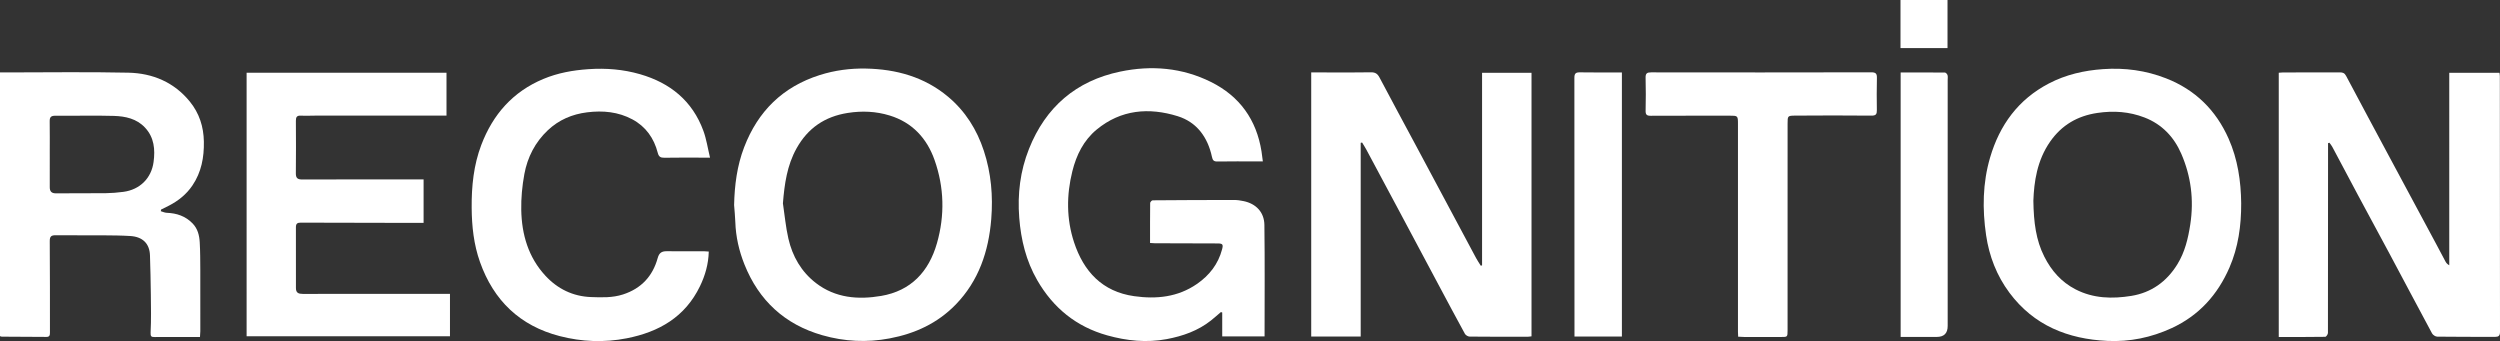 <?xml version="1.0" encoding="UTF-8"?> <svg xmlns="http://www.w3.org/2000/svg" id="Layer_1" data-name="Layer 1" viewBox="0 0 2544.49 347.14"><rect x="0" y="0" width="2544.49" height="347.14" fill="#333333" stroke="none"/><defs><style> .cls-1 { fill: #fff; } </style></defs><path class="cls-1" d="m2369.48,145.69v15.22c0,59.33.02,118.65-.11,177.98,0,1.37-1.77,3.91-2.74,3.92-15.63.25-31.27.18-47.32.18V74.03c1.4-.1,2.85-.29,4.29-.29,19.33-.02,38.65.04,57.98-.07,2.99-.02,4.76.73,6.27,3.58,14.78,27.9,29.73,55.72,44.66,83.55,15.48,28.86,31,57.7,46.49,86.56,3.38,6.29,6.66,12.64,10.06,18.92.76,1.41,1.86,2.63,3.79,3.7V74.13h51.12c.12,1.08.36,2.18.36,3.29.04,86.82.04,173.65.16,260.47,0,3.85-1.53,4.98-4.95,4.97-19.66-.05-39.31.04-58.97-.22-1.81-.02-4.38-1.71-5.26-3.35-14.52-26.92-28.78-53.98-43.2-80.95-10.65-19.93-21.48-39.77-32.15-59.69-8.79-16.4-17.46-32.87-26.22-49.29-.78-1.46-1.91-2.73-2.87-4.09-.46.15-.92.29-1.38.44Z"></path><path class="cls-1" d="m1384.91,145.41v197.12h-50.36V73.72c4.89,0,9.51,0,14.14,0,15.49,0,30.99.2,46.48-.12,4.49-.1,6.82,1.37,8.86,5.24,12.5,23.67,25.26,47.2,37.89,70.8,20.15,37.66,40.26,75.34,60.42,112.99,1.45,2.7,3.21,5.23,4.82,7.84.43-.13.85-.26,1.28-.4V74.09h50.33v268.23c-1.44.16-2.72.42-4,.42-19.66,0-39.32.06-58.98-.16-1.65-.02-4.03-1.4-4.82-2.84-9.12-16.61-18-33.36-26.93-50.07-13.61-25.5-27.2-51.02-40.81-76.52-10.88-20.38-21.77-40.75-32.7-61.11-1.29-2.4-2.8-4.67-4.21-7-.47.12-.95.25-1.42.37Z"></path><path class="cls-1" d="m1170.52,247.32c0-13.81-.05-27.26.11-40.72.01-.96,1.63-2.71,2.52-2.72,27.74-.24,55.48-.34,83.22-.34,3.11,0,6.27.52,9.33,1.15,12.55,2.58,21.02,11.19,21.19,24.23.5,37.63.18,75.28.18,113.5h-43.1v-24.37c-.45-.14-.9-.27-1.35-.41-3.36,2.86-6.64,5.83-10.1,8.56-13.24,10.46-28.6,15.86-45,18.95-20.55,3.87-40.73,1.74-60.59-3.81-31.49-8.8-55.03-27.95-71.28-56.21-11.31-19.66-16.51-41-18.27-63.5-1.9-24.18.98-47.61,9.92-70.08,16.95-42.6,47.99-69.31,92.85-78.67,31.72-6.62,63.04-4.05,92.43,10.58,29.19,14.54,46.26,38.41,51.39,70.69.49,3.1.83,6.22,1.35,10.14-2.31,0-4.06,0-5.82,0-13.49,0-26.99-.15-40.48.09-3.69.06-4.77-1.31-5.49-4.67-4.29-19.97-15.36-35.38-34.93-41.46-29.25-9.08-57.72-6.73-82.4,13.62-13.28,10.95-20.64,25.91-24.75,42.37-6.05,24.25-6.09,48.67,1.73,72.41,9.78,29.68,28.74,50.22,61.21,54.8,22.57,3.18,44.38,1,63.8-12.4,12.67-8.74,21.7-20.23,25.67-35.36,1.29-4.91.58-5.89-4.58-5.91-21.32-.07-42.64-.12-63.96-.19-1.45,0-2.89-.17-4.78-.29Z"></path><path class="cls-1" d="m0,73.72c2.31,0,4.28,0,6.25,0,41.49,0,82.99-.66,124.45.26,24.71.55,46.56,9.73,62.6,29.52,9.5,11.72,13.94,25.37,14.2,40.63.28,16.08-2.51,31.09-11.63,44.61-6.11,9.06-14.33,15.62-23.94,20.58-2.64,1.36-5.32,2.66-7.99,3.98-.09.56-.19,1.12-.28,1.68,2,.56,3.98,1.53,5.99,1.61,10.16.39,19.13,3.33,26.39,10.85,5.22,5.41,6.84,12.15,7.24,19.17.53,9.3.54,18.64.58,27.96.08,20.83.04,41.66.02,62.49,0,1.64-.18,3.28-.34,5.94-7.68,0-15.1,0-22.53,0-7.83,0-15.66-.08-23.49.04-3.51.05-4.46-.54-4.24-4.77.66-12.8.38-25.65.24-38.48-.15-13.29-.45-26.59-.88-39.88-.39-11.93-7.39-18.92-20.02-19.69-9.13-.56-18.29-.63-27.45-.69-16.16-.1-32.32.06-48.48-.08-4.34-.04-6.1,1.01-6.06,5.95.27,30.99.15,61.99.2,92.99,0,2.61-.23,4.56-3.62,4.53-15.16-.14-30.31-.17-45.47-.26-.47,0-.94-.28-1.75-.53V73.72Zm50.63,82.69s.01,0,.02,0c0,11.33.02,22.66-.01,33.98-.01,4.5,1.78,6.47,6.64,6.4,16.65-.24,33.31.03,49.96-.15,6.11-.07,12.25-.57,18.31-1.37,16.72-2.2,28.52-13.74,30.76-30.37,1.71-12.71.68-24.96-8.69-35-8.6-9.21-20.09-11.58-31.75-11.93-19.8-.59-39.63.02-59.45-.18-4.4-.04-5.91,1.32-5.84,5.64.18,10.99.06,21.99.06,32.98Z"></path><path class="cls-1" d="m747.17,208.73c.44-20.2,2.97-40,10.23-58.91,14.04-36.58,39.25-61.48,76.95-73.44,15.32-4.86,31.07-6.9,46.89-6.6,30.84.59,59.63,8.48,83.77,28.72,17.47,14.65,29.22,33.3,36.35,55.02,7.45,22.67,9.43,45.98,7.53,69.48-2.65,32.76-12.72,62.84-36.21,87.01-18.47,19-41.33,29.52-67.22,34.41-23.2,4.39-46.06,3.19-68.55-3.25-38.15-10.92-64.56-35.32-79.22-72.05-5.47-13.7-8.8-28.13-9.28-43.06-.19-5.79-.82-11.56-1.24-17.34Zm49.68-1.79c1.79,11.96,2.86,24.09,5.55,35.85,4.14,18.15,13.18,33.84,28.1,45.33,19.8,15.24,42.94,17.05,66.32,13.07,30.35-5.17,48.57-24.72,56.82-53.7,8.08-28.35,7.36-56.82-2.44-84.59-7.82-22.15-22.67-38.27-45.65-45.33-13.94-4.29-28.23-4.92-42.84-2.61-23.3,3.69-40.5,15.47-51.97,36.02-9.71,17.38-12.3,36.31-13.89,55.95Z"></path><path class="cls-1" d="m2281.07,207.06c.08,22.52-2.94,44.56-11.96,65.3-12.02,27.62-31,48.77-58.82,61.61-20.83,9.61-42.74,14.07-65.37,13-40.11-1.89-74.9-15.67-99.74-49.04-12.96-17.41-20.6-37.2-23.73-58.49-3.91-26.57-3.55-53.22,4.07-79.16,9.7-33.03,28.68-59.1,59.81-75.32,17.32-9.03,35.78-13.26,55.24-14.61,22.17-1.54,43.52,1.34,64.11,9.41,29.58,11.59,50.65,32.26,63.54,61.26,9.35,21.02,12.59,43.27,12.86,66.05Zm-211.52-2.76c.33,22.17,2.69,40.22,11.16,56.96,7.23,14.29,17.29,25.76,31.77,33.24,18.16,9.37,37.46,9.77,56.78,6.65,20.29-3.28,35.96-14.49,46.82-32.12,7.69-12.49,10.98-26.27,13.18-40.65,3.81-24.98.78-49.01-9.19-71.95-7.4-17.03-19.63-29.98-37.37-36.84-15.54-6.01-31.47-7.09-48-4.65-20.26,2.99-36.24,12.34-47.97,29.05-13.51,19.25-16.51,41.34-17.18,60.31Z"></path><path class="cls-1" d="m431.13,182.61v44.24c-5.78,0-11.22,0-16.67,0-36.15-.07-72.29-.11-108.44-.24-3.31-.01-4.85,1-4.84,4.57.1,20.66.08,41.32.02,61.98-.02,4.98,2.67,5.99,7.04,5.98,47.64-.09,95.29-.06,142.93-.06h6.81v43.14h-206.98V74.05h203.45v43.61c-3.26,0-6.52,0-9.78,0-40.81,0-81.63,0-122.44,0-5.33,0-10.67.33-15.98.04-4.14-.23-5.12,1.52-5.1,5.27.12,17.83.17,35.66-.03,53.49-.05,4.93,1.93,6.24,6.56,6.22,38.81-.13,77.63-.07,116.45-.07,2.14,0,4.29,0,6.99,0Z"></path><path class="cls-1" d="m722.67,160.45c-3.35,0-5.13,0-6.91,0-13.16,0-26.33-.16-39.48.1-4.02.08-5.8-1.01-6.84-5.06-3.82-14.86-12.2-26.67-25.8-33.98-14.37-7.72-29.99-9.18-46.02-7.19-15.3,1.9-28.83,7.65-40.12,18.32-12.88,12.18-20.64,27.38-23.81,44.51-2.22,12.01-3.39,24.44-3.16,36.64.48,24.89,7.21,48.06,24.54,66.81,12.39,13.41,28.02,21.07,46.46,21.75,10.89.4,21.83.8,32.55-2.66,18.61-6.02,30.24-18.61,35.34-37.14,1.5-5.44,4.34-6.91,9.32-6.86,12.66.12,25.32.03,37.98.05,1.45,0,2.89.18,4.66.29-.31,12.74-3.65,24.31-8.96,35.3-15.12,31.3-41.65,46.54-74.56,52.99-22.95,4.5-45.72,3.57-68.16-2.23-40.48-10.45-67.27-36.21-81.17-75.39-6.33-17.83-8.33-36.35-8.47-55.3-.16-21.93,2.01-43.39,9.81-63.92,11.79-31,32.09-54.16,63.22-67.15,14.7-6.13,29.97-8.84,45.77-9.93,17.85-1.23,35.39.17,52.53,5.11,30.68,8.85,53.33,27.11,64.52,57.67,3.09,8.44,4.4,17.53,6.75,27.27Z"></path><path class="cls-1" d="m1769.09,342.69c-.08-1.89-.2-3.36-.2-4.83,0-70.65-.01-141.31,0-211.96,0-8.08-.24-8.19-8.52-8.17-26.82.07-53.64-.04-80.46.1-3.97.02-5.09-1.28-5.01-5.17.24-11.16.3-22.33-.02-33.49-.13-4.57,1.51-5.53,5.75-5.52,74.64.11,149.27.11,223.91-.05,4.72-.01,5.9,1.42,5.77,5.9-.29,10.82-.19,21.66-.05,32.49.05,4.01-.72,5.76-5.55,5.7-25.82-.29-51.64-.17-77.46-.02-7.82.05-7.84.3-7.84,8.04-.01,55.49-.01,110.98-.02,166.47,0,14.66.02,29.33,0,43.99-.01,6.82-.06,6.82-6.65,6.82-12.49,0-24.99.01-37.48-.01-1.96,0-3.92-.19-6.15-.3Z"></path><path class="cls-1" d="m1650.76,342.5h-48.26c0-2.21,0-4,0-5.79,0-85.8.02-171.59-.1-257.39,0-4.38,1.21-5.77,5.63-5.69,14.12.25,28.24.09,42.73.09v268.78Z"></path><path class="cls-1" d="m1934.47,73.74c15.22,0,30.17-.05,45.12.12.91,0,2.28,1.54,2.6,2.62.45,1.53.15,3.3.15,4.96,0,83.45,0,166.9,0,250.36q0,11.11-11.12,11.12c-12.13,0-24.26,0-36.75,0V73.74Z"></path><path class="cls-1" d="m1934.32,48.94V0h47.85v48.94h-47.85Z"></path></svg> 